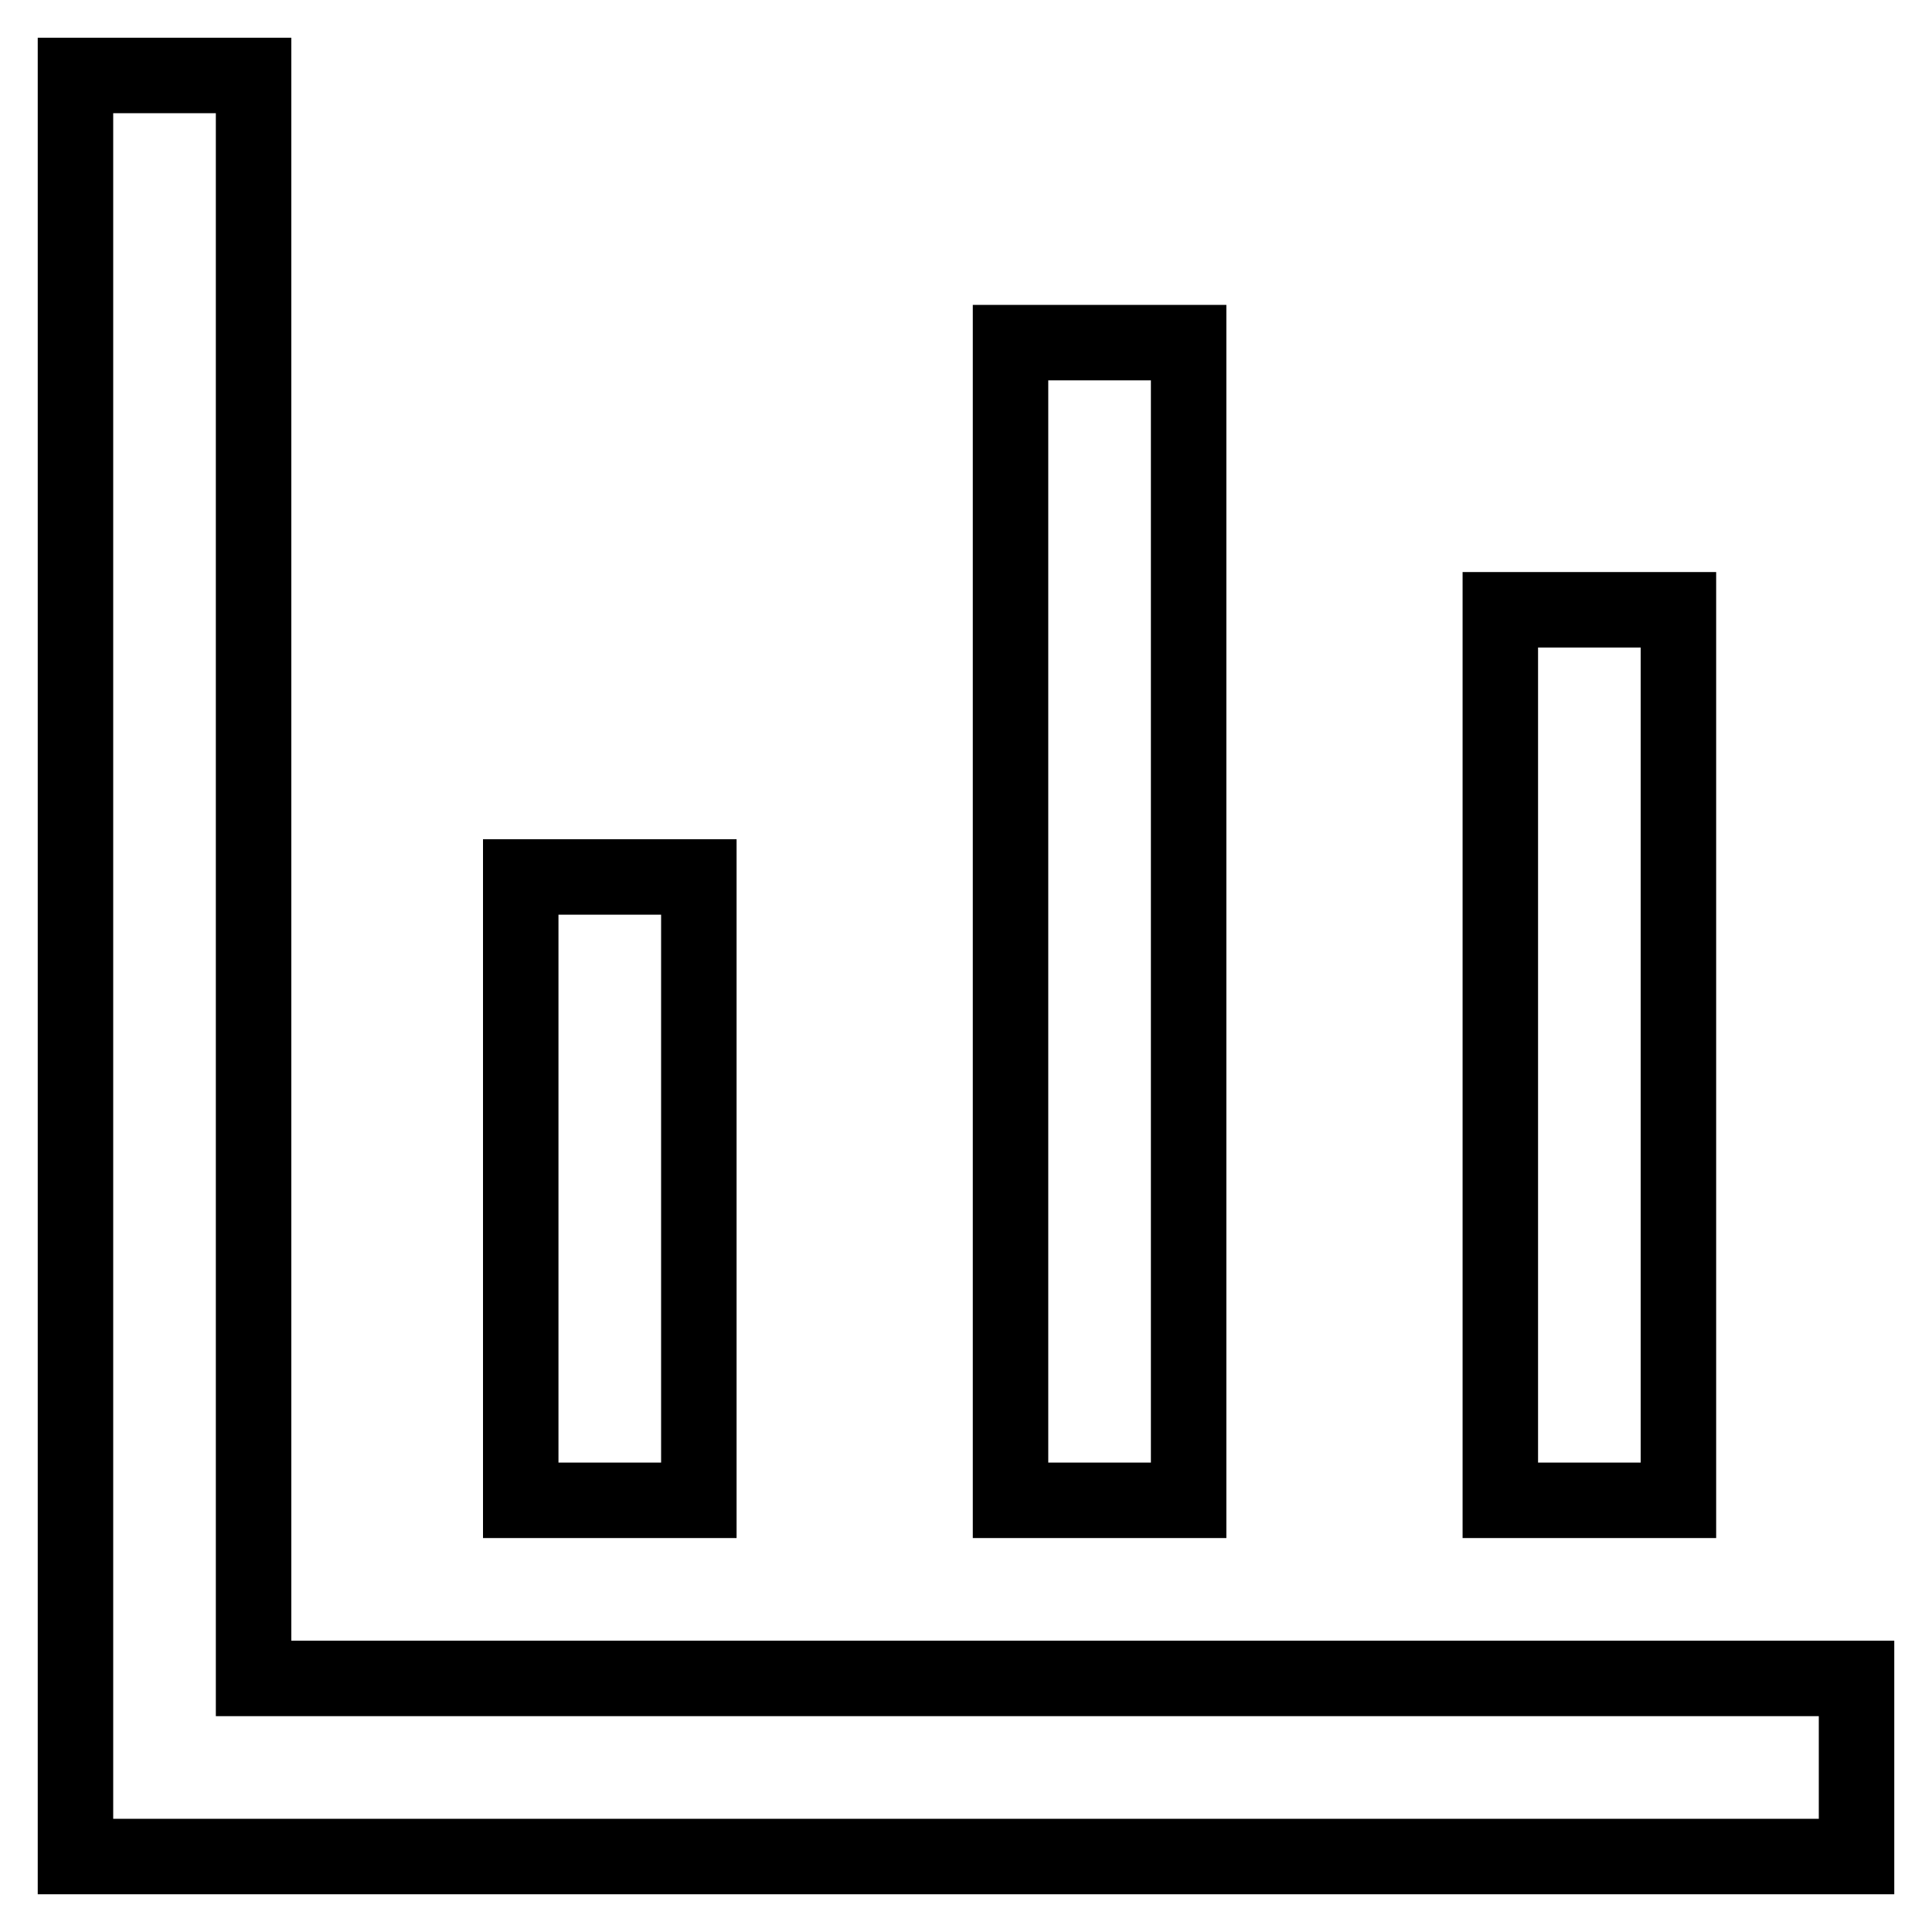 <?xml version="1.0" encoding="utf-8"?>
<!-- Svg Vector Icons : http://www.onlinewebfonts.com/icon -->
<!DOCTYPE svg PUBLIC "-//W3C//DTD SVG 1.1//EN" "http://www.w3.org/Graphics/SVG/1.1/DTD/svg11.dtd">
<svg version="1.1" xmlns="http://www.w3.org/2000/svg" xmlns:xlink="http://www.w3.org/1999/xlink" x="0px" y="0px" viewBox="0 0 256 256" enable-background="new 0 0 256 256" xml:space="preserve">
<g> <path stroke-width="10" fill-opacity="0" stroke="#000000"  d="M33.6,222.4H246V246H10V10h23.6V222.4z M69,116.2h23.6v82.6H69V116.2L69,116.2z M133.9,45.4h23.6v153.4 h-23.6V45.4L133.9,45.4z M198.8,80.8h23.6v118h-23.6V80.8L198.8,80.8z"/></g>
</svg>